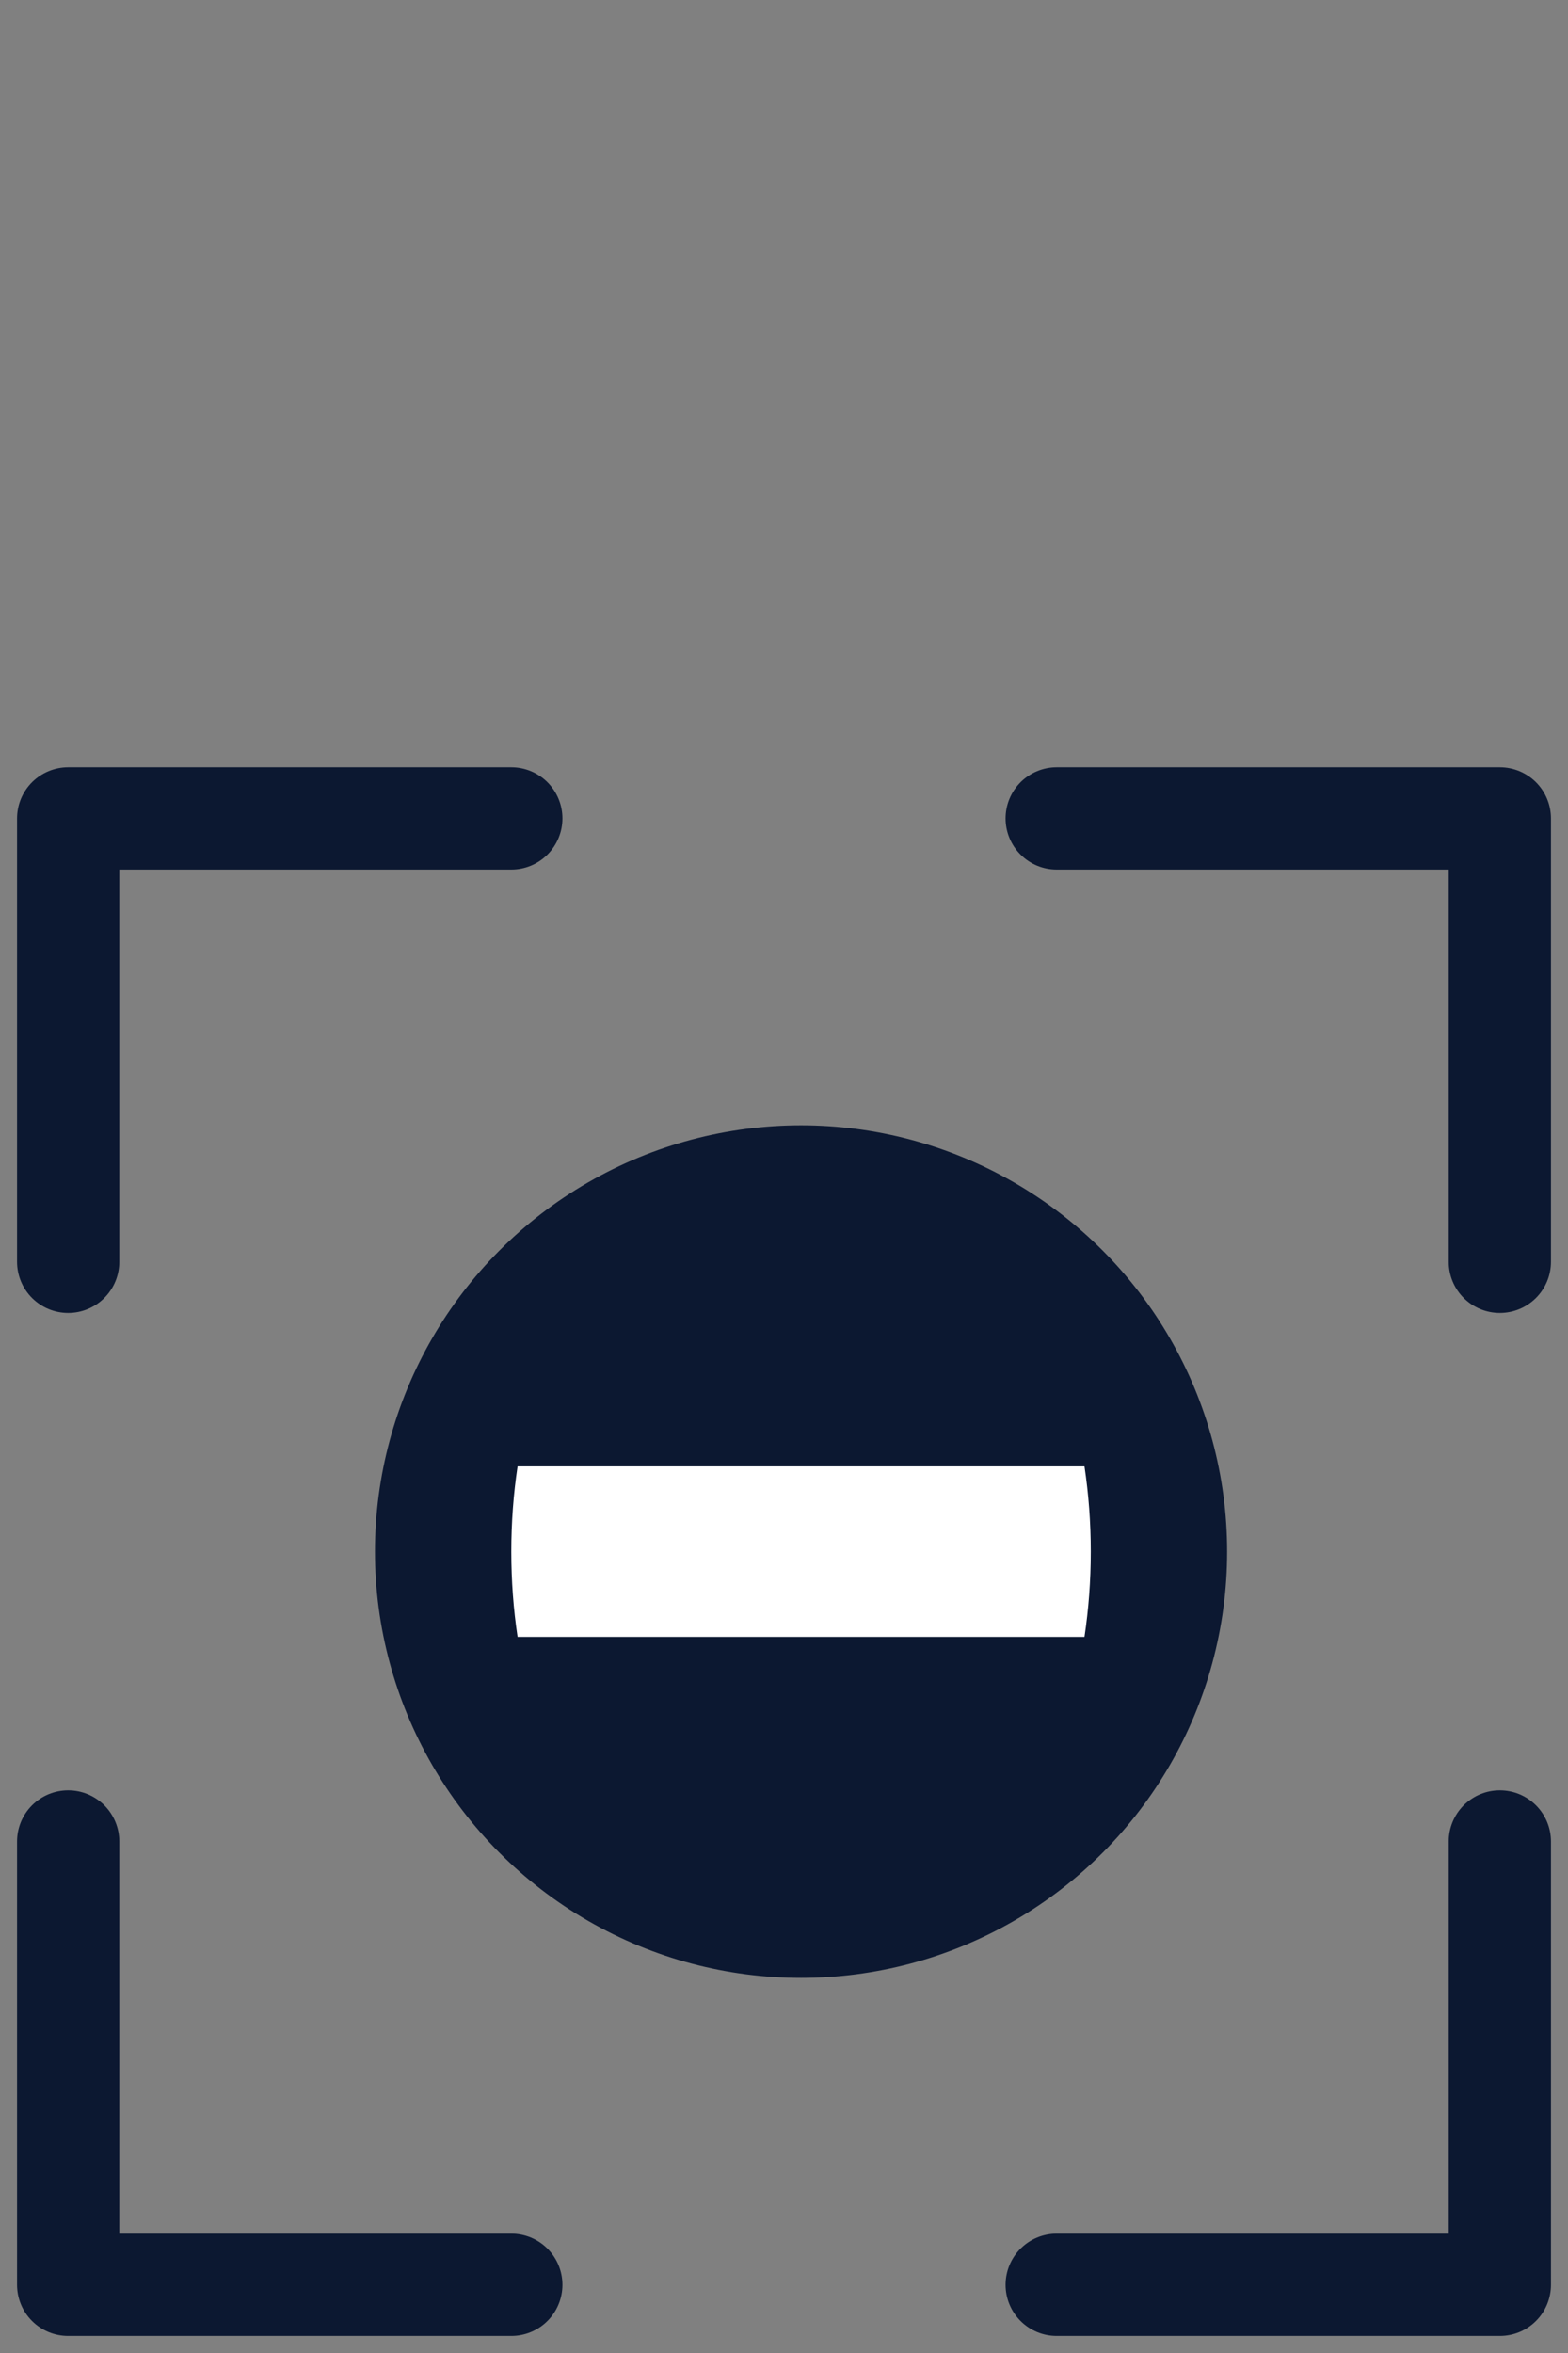<?xml version="1.0" encoding="UTF-8"?>
<svg width="46px" height="69px" viewBox="0 -22 46 69" version="1.1" xmlns="http://www.w3.org/2000/svg" xmlns:xlink="http://www.w3.org/1999/xlink">
    <rect x="0" y="-22" width="46" height="69" fill="#808080" stroke="none"/>
    <title>icon/detections</title>
    <g id="Page-1" stroke="none" stroke-width="1" fill="none" fill-rule="evenodd">
        <g id="Product" transform="translate(-937, -3674)">
            <g id="Group" transform="translate(904, 3665)">
                <g id="Group-2" transform="translate(35, 11)">
                    <g id="Oval-2" transform="translate(9, 9)" fill="#0C1831">
                        <circle id="Oval" cx="12.5" cy="12.5" r="12.5"></circle>
                    </g>
                    <path d="M13.184,24 L29.815,24 C29.936,23.192 30,22.356 30,21.5 C30,20.643 29.936,19.808 29.815,19 L13.184,19 C13.063,19.808 13,20.643 13,21.5 C13,22.356 13.063,23.192 13.184,24 Z" id="Fill-3" fill="#FFFFFF"></path>
                    <g id="Group" fill-rule="nonzero" stroke="#0C1831" stroke-linecap="round" stroke-linejoin="round" stroke-width="3">
                        <polyline id="Rectangle" points="42 30 42 43 29 43"></polyline>
                        <polyline id="Rectangle-Copy-4" transform="translate(6.5, 6.5) rotate(-180) translate(-6.5, -6.5) " points="13 0 13 13 0 13"></polyline>
                        <polyline id="Rectangle-Copy-3" transform="translate(6.5, 36.5) rotate(-270) translate(-6.5, -36.5) " points="13 30 13 43 0 43"></polyline>
                        <polyline id="Rectangle-Copy-5" transform="translate(35.5, 6.5) rotate(-90) translate(-35.5, -6.5) " points="42 0 42 13 29 13"></polyline>
                    </g>
                </g>
            </g>
        </g>
    </g>
</svg>
